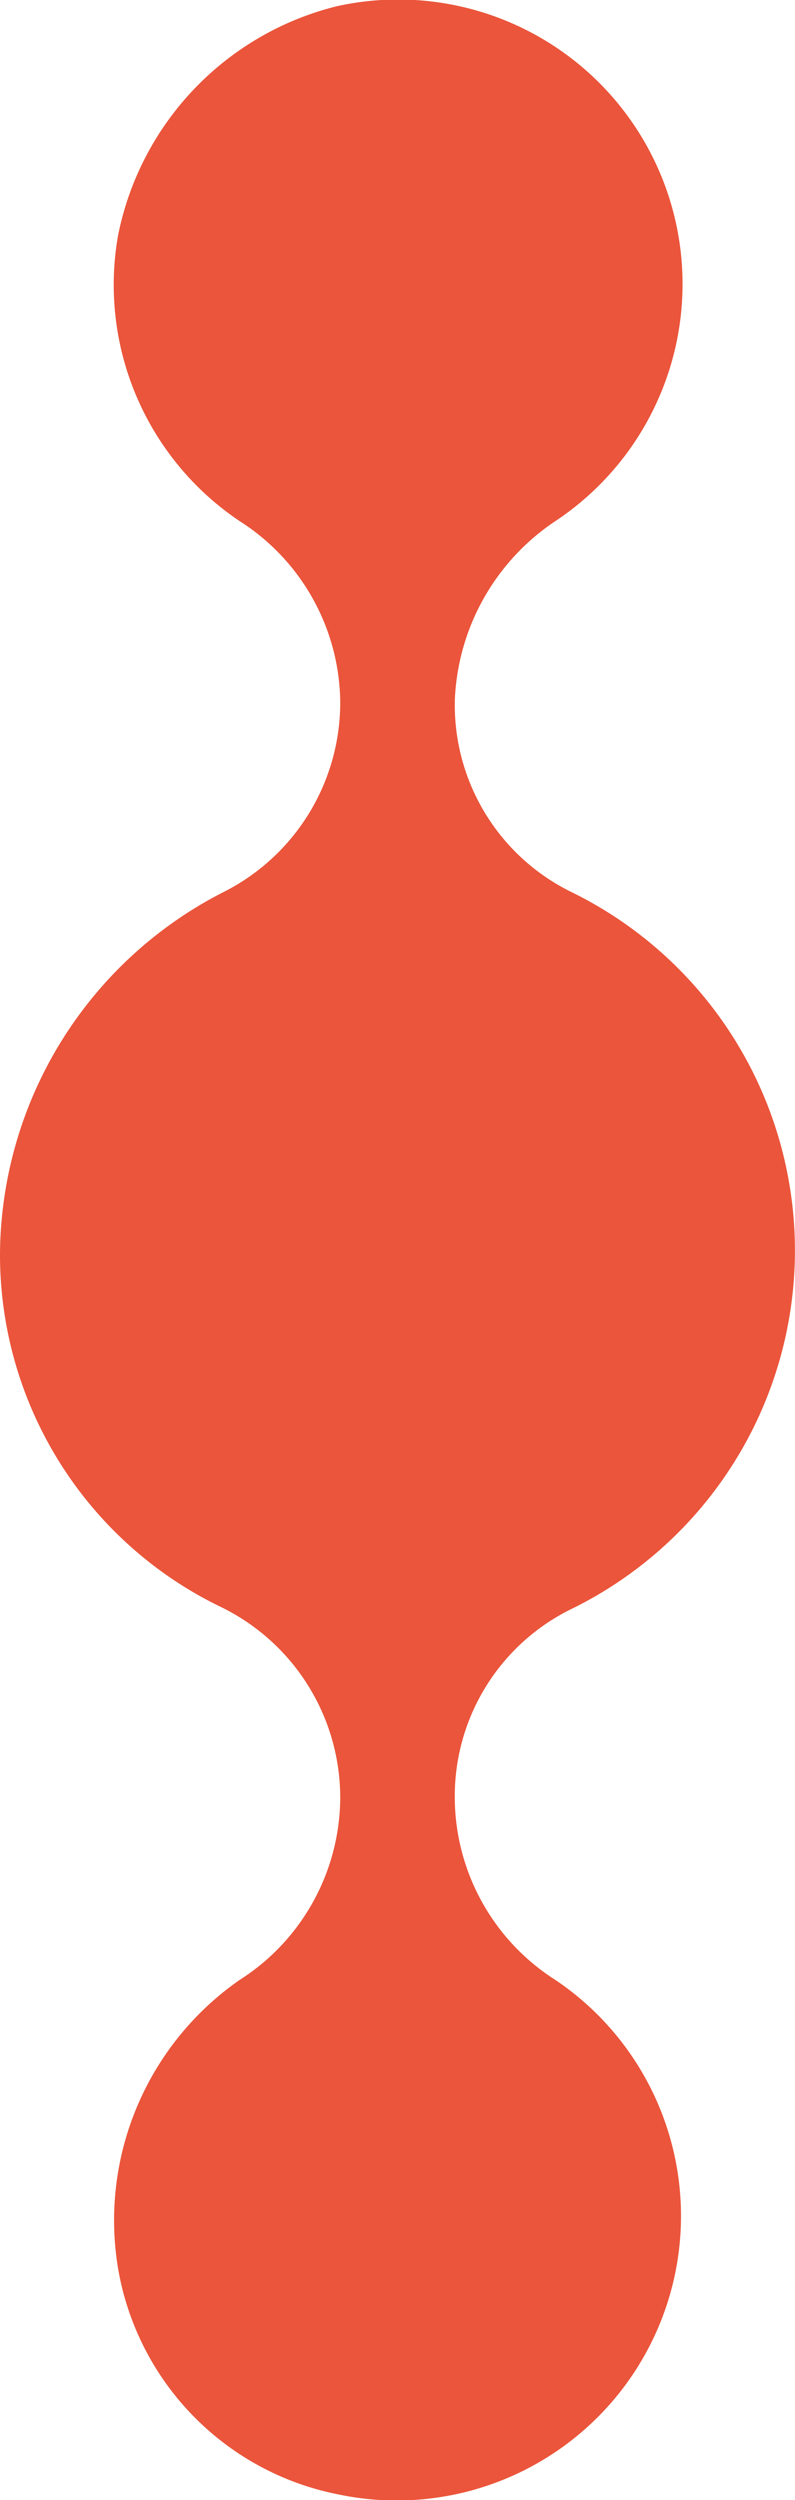 <svg xmlns="http://www.w3.org/2000/svg" viewBox="0 0 22.9 71.97">
  <path d="M3.4,6.78A8.19,8.19,0,0,0,6.9,15a6.25,6.25,0,0,1,2.9,5.2h0a6.11,6.11,0,0,1-3.4,5.5A11.78,11.78,0,0,0,0,36.08a11.26,11.26,0,0,0,6.4,10.2,6.11,6.11,0,0,1,3.4,5.5h0A6.25,6.25,0,0,1,6.9,57a8.43,8.43,0,0,0-3.5,8.3,8,8,0,0,0,6.3,6.5A8.19,8.19,0,0,0,16,57a6.25,6.25,0,0,1-2.9-5.2v-.1a6,6,0,0,1,3.4-5.4,11.49,11.49,0,0,0,0-20.6,6,6,0,0,1-3.4-5.4v-.1A6.51,6.51,0,0,1,16,15,8.19,8.19,0,0,0,9.7.18,8.51,8.51,0,0,0,3.4,6.78Z" fill="#eb553b"/>
</svg>
